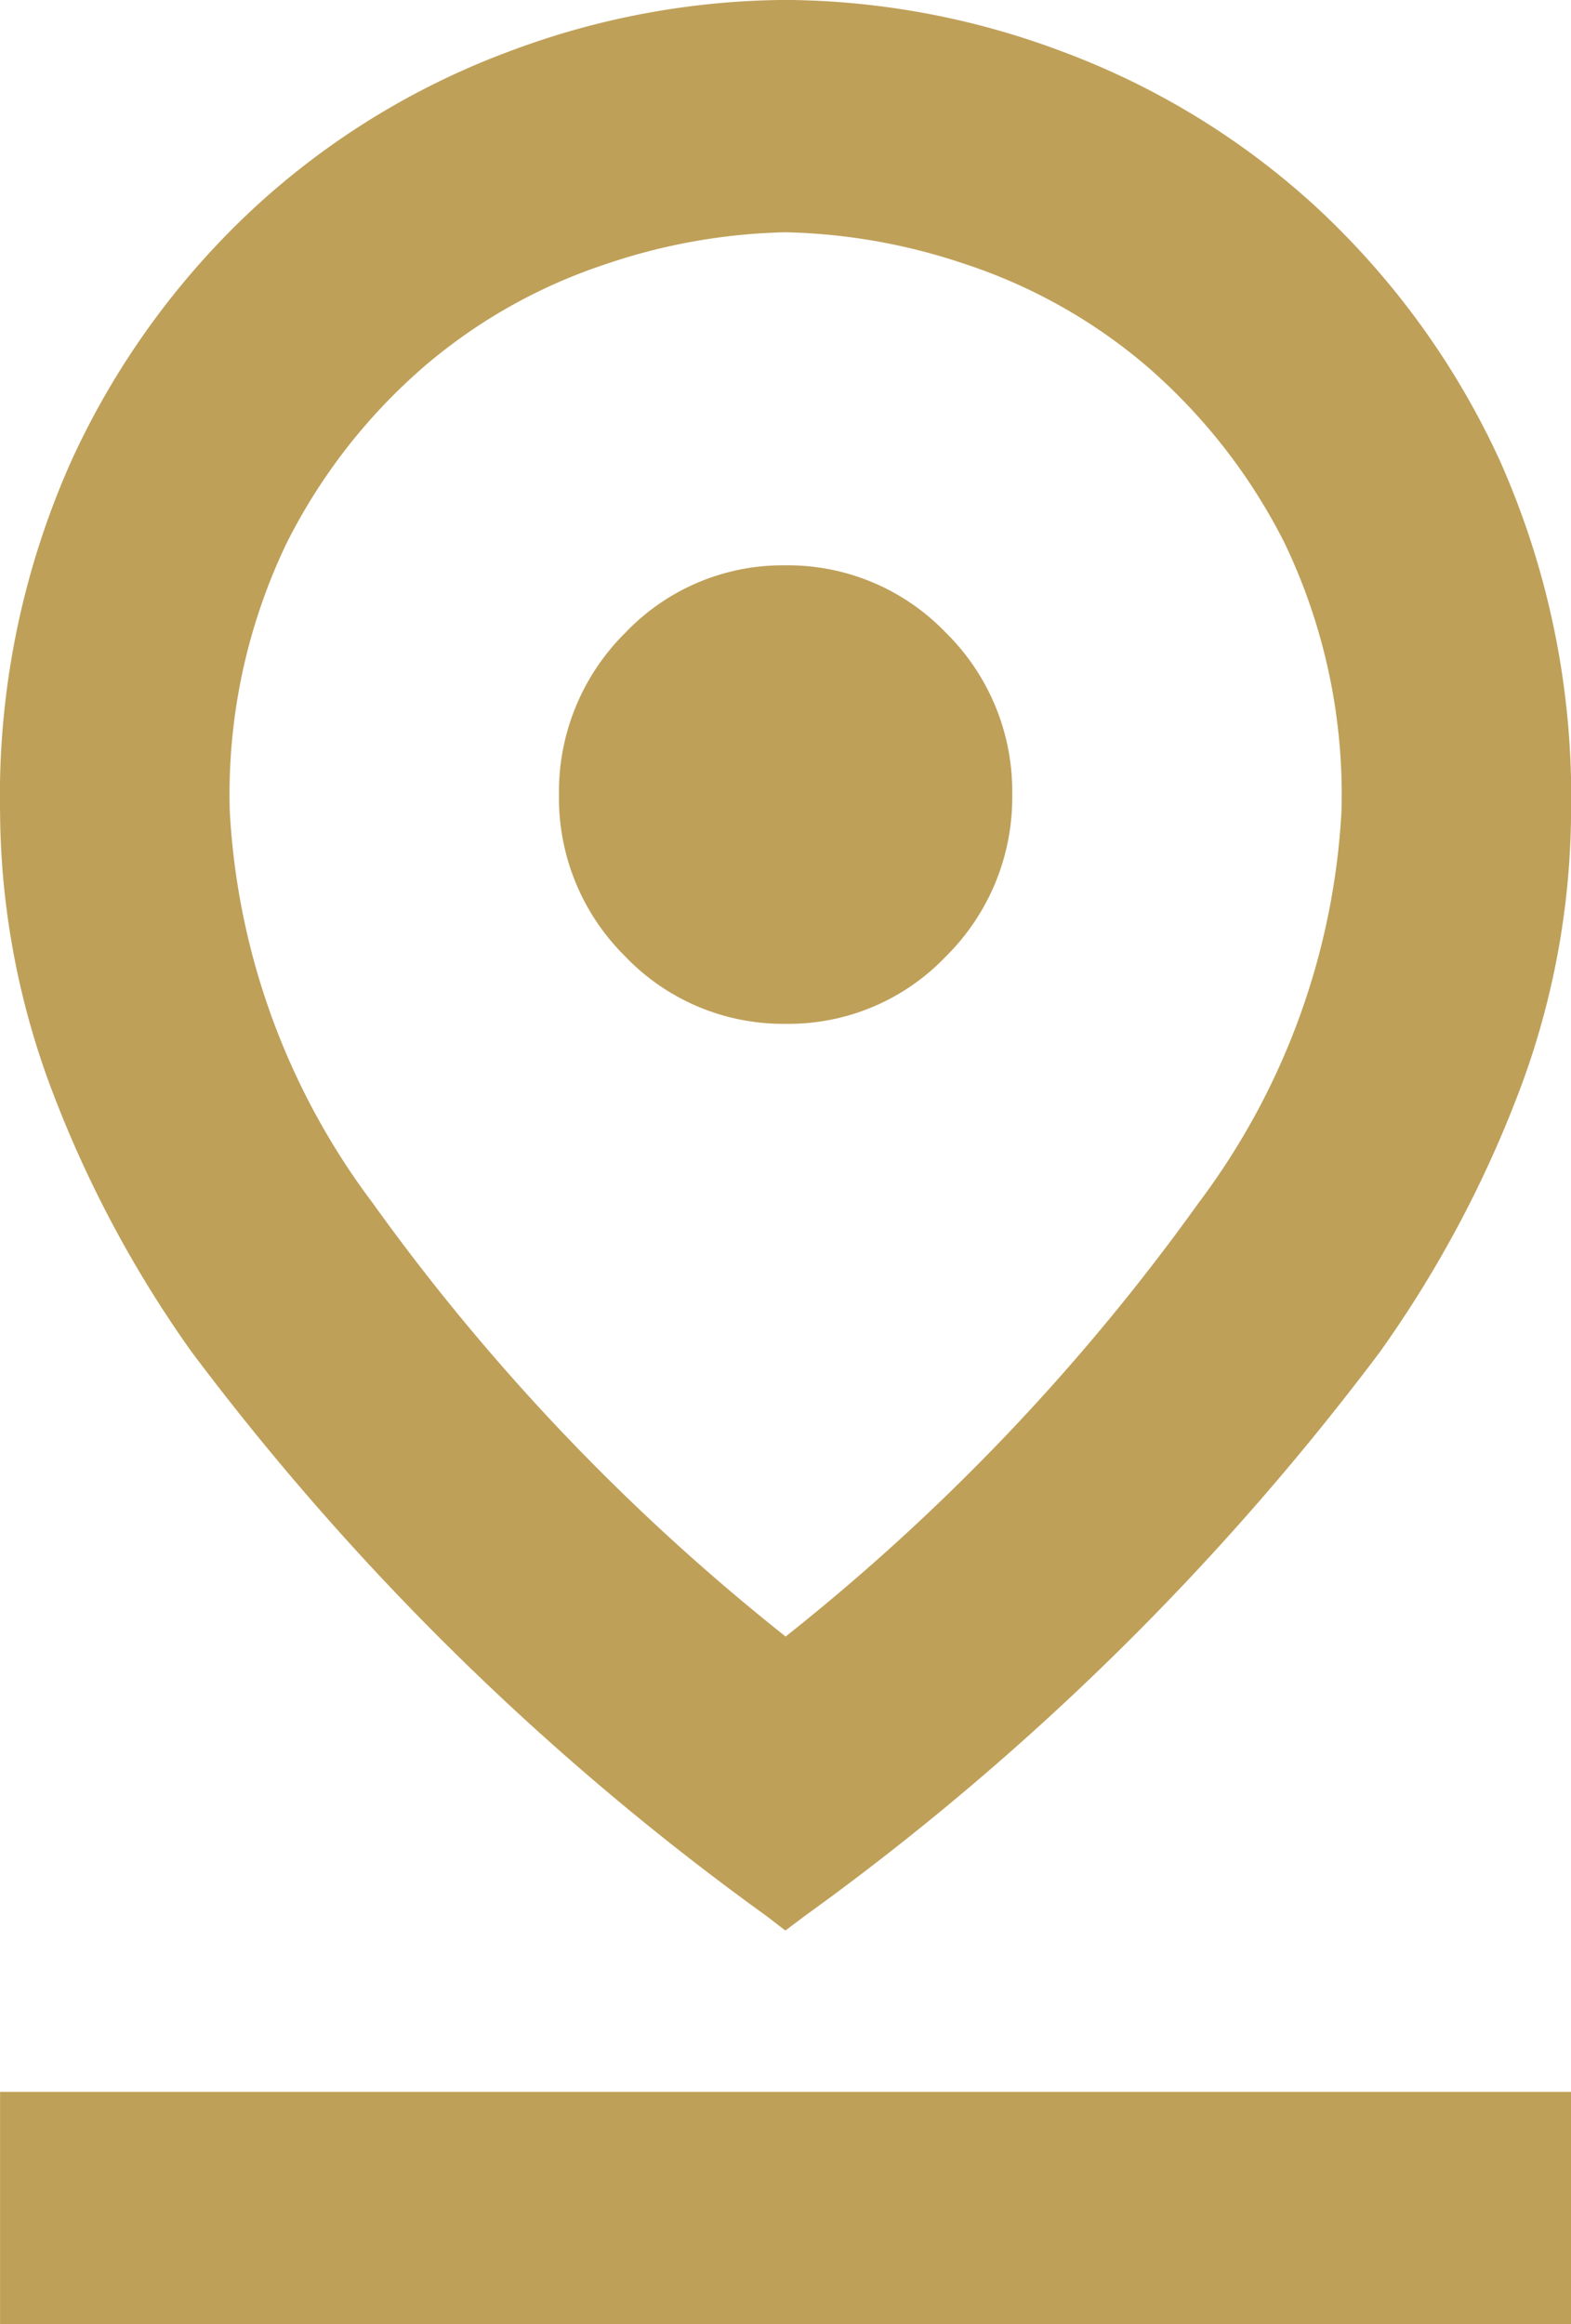 <svg xmlns="http://www.w3.org/2000/svg" width="25" height="36.971" viewBox="0 0 25 36.971"><path id="Union_3" data-name="Union 3" d="M-11935,4727.97v-3.694h25v3.694Zm12.205-6.485a42.487,42.487,0,0,1-9.156-8.979,18.363,18.363,0,0,1-2.279-4.31,12.721,12.721,0,0,1-.77-4.276,13.06,13.06,0,0,1,1.139-5.6,12.687,12.687,0,0,1,2.939-4.046,12.3,12.3,0,0,1,4.027-2.458,12.669,12.669,0,0,1,4.395-.818,12.681,12.681,0,0,1,4.395.818,12.316,12.316,0,0,1,4.029,2.458,12.728,12.728,0,0,1,2.94,4.047,13.133,13.133,0,0,1,1.136,5.608,12.727,12.727,0,0,1-.769,4.279,18.292,18.292,0,0,1-2.279,4.306,42.554,42.554,0,0,1-9.155,8.97l-.3.226Zm-2.544-26.291a8.559,8.559,0,0,0-2.871,1.6,9.109,9.109,0,0,0-2.234,2.854,9.223,9.223,0,0,0-.9,4.266,11.375,11.375,0,0,0,2.271,6.219,34.374,34.374,0,0,0,6.574,6.9,34.255,34.255,0,0,0,6.573-6.9,11.379,11.379,0,0,0,2.272-6.219,9.252,9.252,0,0,0-.9-4.266,9.166,9.166,0,0,0-2.234-2.854,8.591,8.591,0,0,0-2.872-1.6,9.5,9.5,0,0,0-2.841-.5A9.482,9.482,0,0,0-11925.34,4695.194Zm.293,11.025a3.54,3.54,0,0,1-1.06-2.576,3.558,3.558,0,0,1,1.056-2.578,3.46,3.46,0,0,1,2.547-1.073,3.483,3.483,0,0,1,2.549,1.067,3.54,3.54,0,0,1,1.061,2.577,3.554,3.554,0,0,1-1.055,2.577,3.456,3.456,0,0,1-2.548,1.073A3.48,3.48,0,0,1-11925.047,4706.219Z" transform="translate(11935.001 -4690.999)" fill="#bfa059"></path></svg>